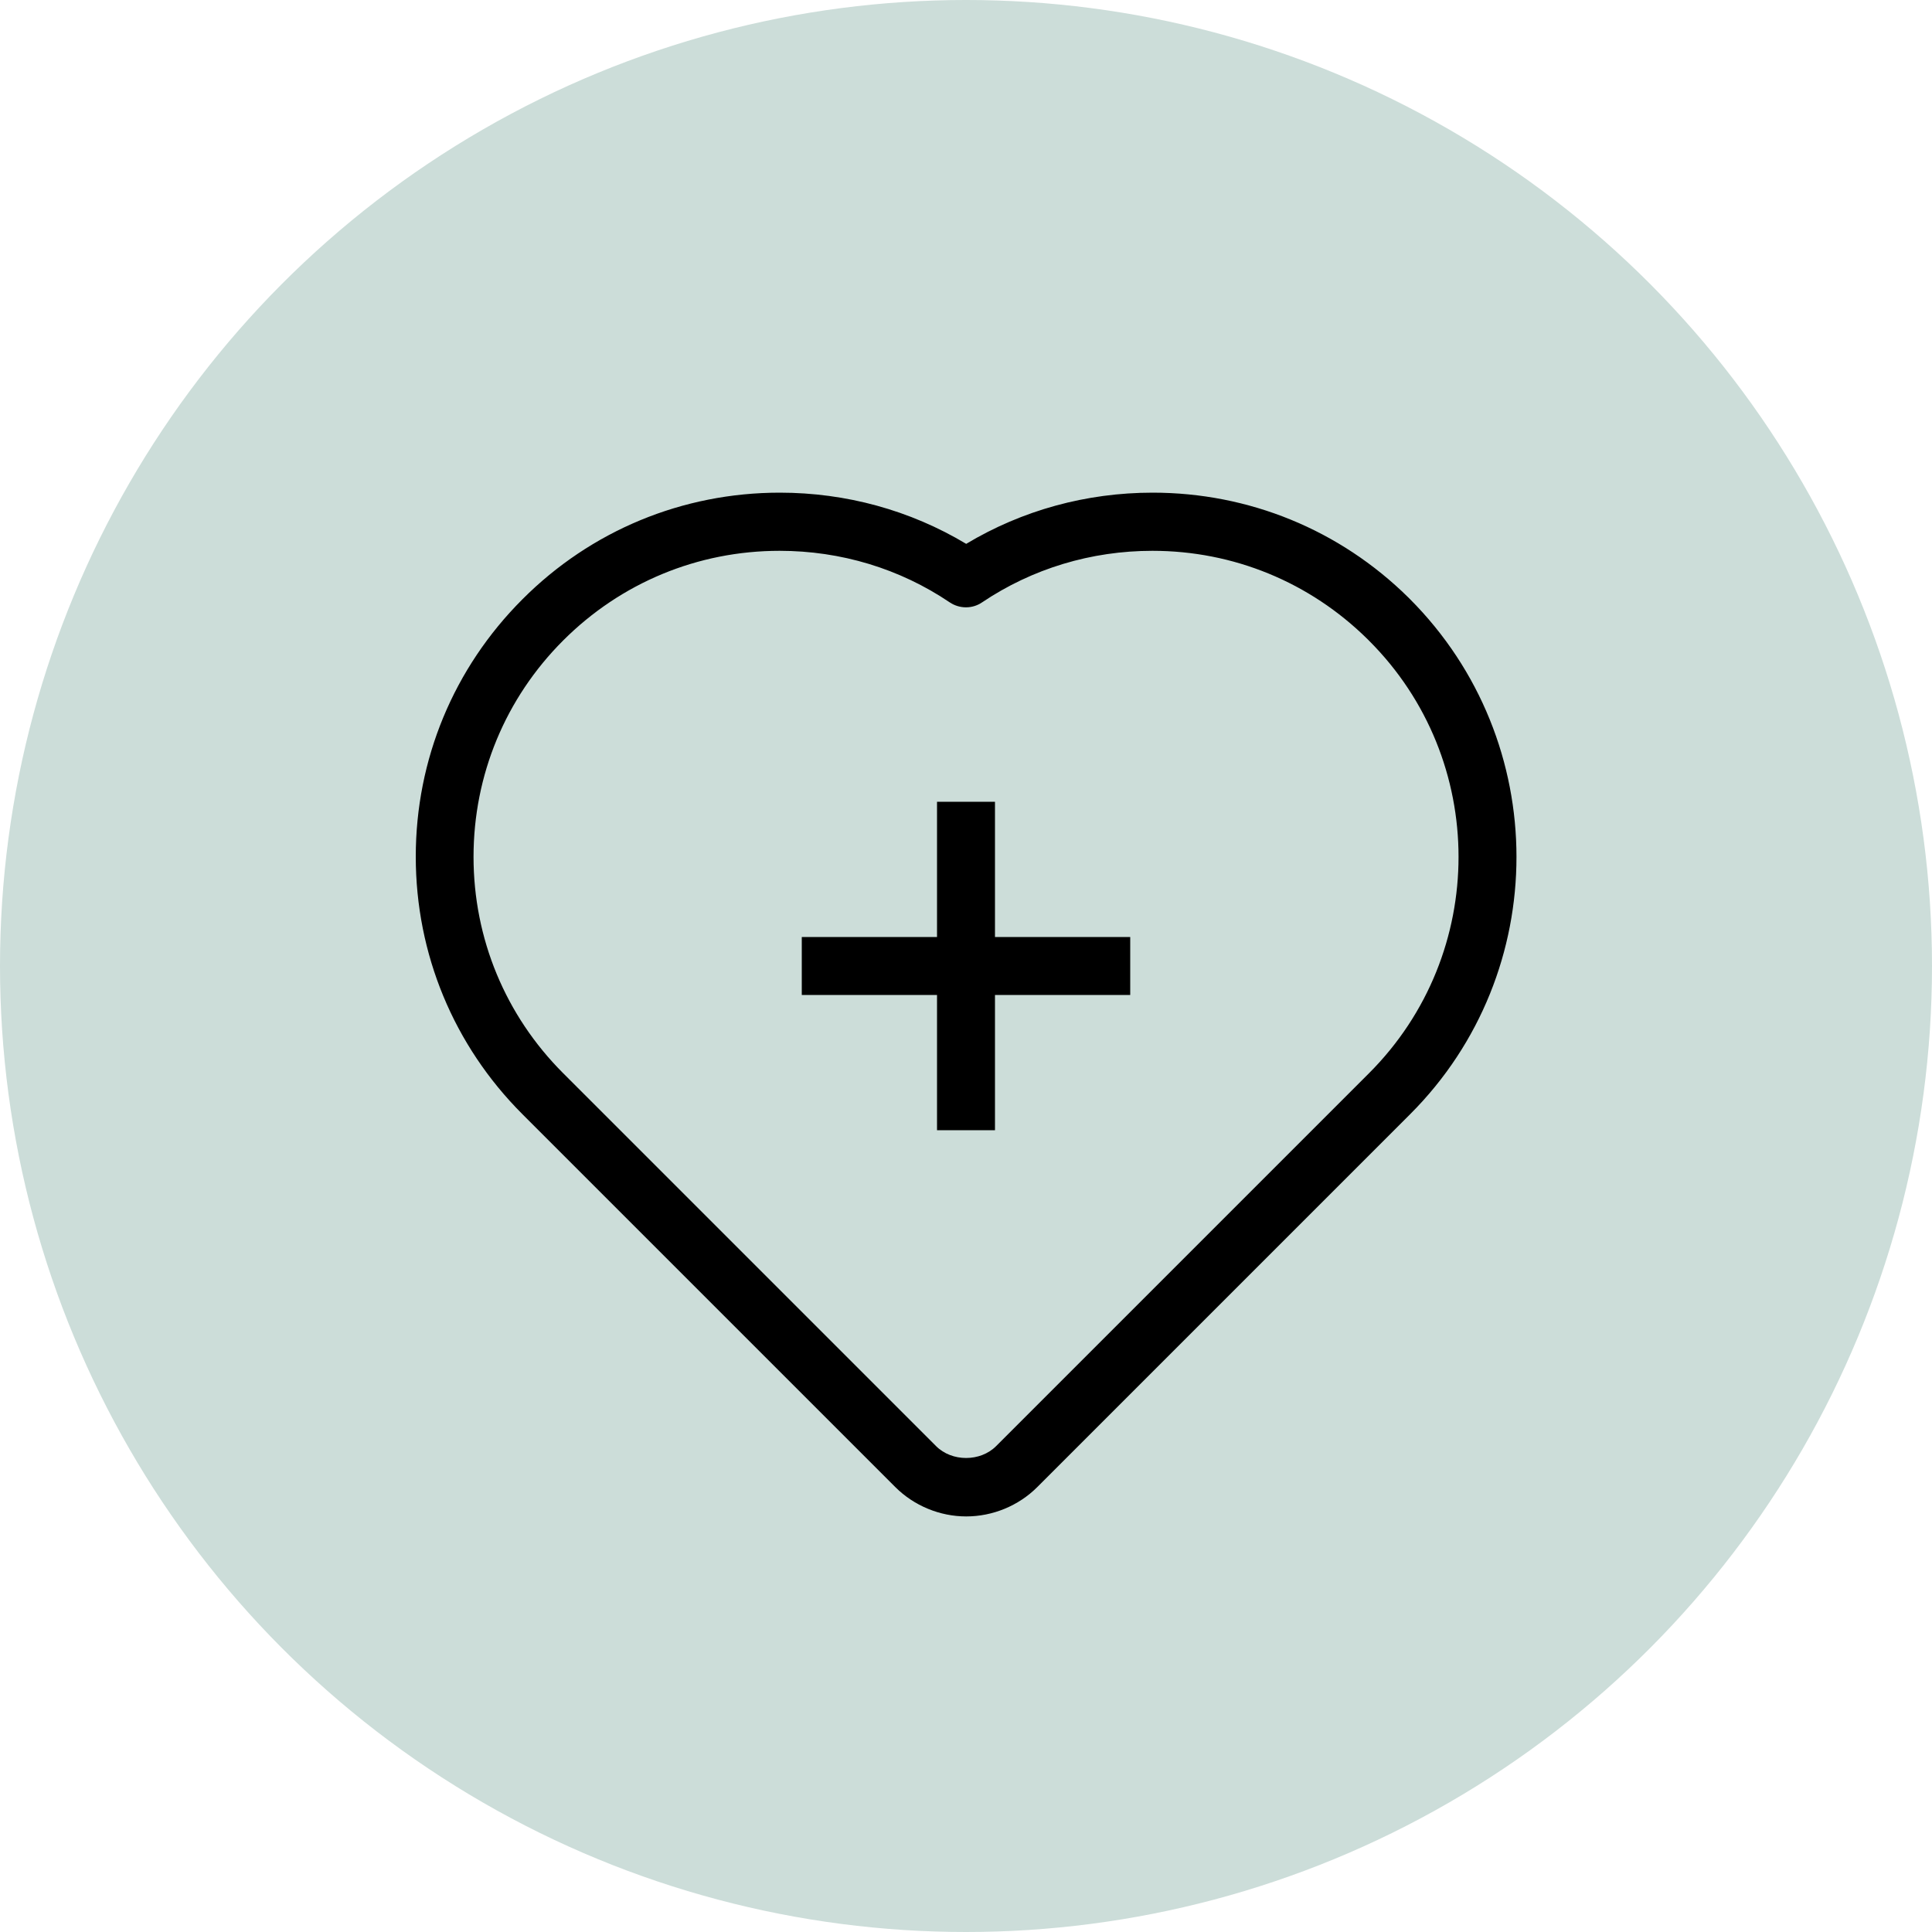 <?xml version="1.0" encoding="utf-8"?>
<!-- Generator: Adobe Illustrator 24.0.0, SVG Export Plug-In . SVG Version: 6.00 Build 0)  -->
<svg version="1.1" xmlns="http://www.w3.org/2000/svg" xmlns:xlink="http://www.w3.org/1999/xlink" x="0px" y="0px"
	 viewBox="0 0 100 100" style="enable-background:new 0 0 100 100;" xml:space="preserve">
<style type="text/css">
	.st0{display:none;}
	.st1{display:inline;}
	.st2{fill:none;stroke:#000000;stroke-width:3;stroke-linejoin:round;stroke-miterlimit:10;}
	.st3{fill:none;stroke:#000000;stroke-width:3;stroke-linecap:round;stroke-linejoin:round;stroke-miterlimit:10;}
	.st4{fill:none;stroke:#000000;stroke-width:2.8;stroke-linejoin:round;stroke-miterlimit:10;}
	.st5{fill:none;stroke:#000000;stroke-width:2.8;stroke-miterlimit:10;}
	.st6{fill:none;stroke:#000000;stroke-width:2.8;stroke-linecap:round;stroke-miterlimit:10;}
	.st7{fill:none;stroke:#000000;stroke-width:3;stroke-linecap:round;stroke-miterlimit:10;}
	.st8{display:inline;fill:none;stroke:#000000;stroke-width:3;stroke-linecap:round;stroke-linejoin:round;stroke-miterlimit:10;}
	.st9{display:inline;fill:none;stroke:#000000;stroke-width:3;stroke-linejoin:round;stroke-miterlimit:10;}
	.st10{clip-path:url(#SVGID_2_);}
	.st11{display:inline;fill:none;stroke:#000000;stroke-width:3;stroke-miterlimit:10;}
	.st12{fill-rule:evenodd;clip-rule:evenodd;fill:none;stroke:#000000;stroke-width:3;stroke-linecap:round;stroke-miterlimit:10;}
	.st13{fill:none;stroke:#000000;stroke-width:3;stroke-linecap:square;stroke-linejoin:round;stroke-miterlimit:10;}
	.st14{fill:none;stroke:#000000;stroke-width:3;stroke-miterlimit:10;}
	.st15{fill:#FFFFFF;}
	.st16{fill:#CCDDD9;}
	.st17{fill-rule:evenodd;clip-rule:evenodd;}
</style>
<g id="UNUSED" class="st0">
</g>
<g id="Icons">
	<circle class="st16" cx="50" cy="50" r="50"/>
	<g>
		<path d="M72.97,31l-0.08-0.08c-3.55-3.5-8.25-5.42-13.23-5.42c-3.43,0-6.75,0.91-9.65,2.65c-2.9-1.74-6.22-2.65-9.65-2.65
			c-5.03,0-9.77,1.96-13.32,5.52c-3.56,3.56-5.52,8.29-5.52,13.32s1.96,9.77,5.52,13.33l19.3,19.3c0,0,0,0,0,0
			c0.97,0.97,2.31,1.52,3.67,1.52c1.37,0,2.71-0.55,3.68-1.52l19.3-19.3C80.33,50.33,80.33,38.37,72.97,31z M70.86,55.55l-19.3,19.3
			c-0.82,0.82-2.29,0.82-3.11,0l-19.3-19.3c-2.99-2.99-4.64-6.97-4.64-11.2c0-4.23,1.65-8.21,4.64-11.2
			c2.99-2.99,6.97-4.64,11.2-4.64c3.17,0,6.22,0.92,8.81,2.67c0.51,0.34,1.17,0.34,1.67,0c2.6-1.75,5.65-2.67,8.82-2.67
			c4.19,0,8.14,1.62,11.13,4.57l0.07,0.07C77.04,39.32,77.04,49.37,70.86,55.55z"/>
		<polygon points="51.5,41.5 48.5,41.5 48.5,48.5 41.5,48.5 41.5,51.5 48.5,51.5 48.5,58.5 51.5,58.5 51.5,51.5 58.5,51.5 
			58.5,48.5 51.5,48.5 		"/>
	</g>
</g>
<g id="Labels">
</g>
</svg>
